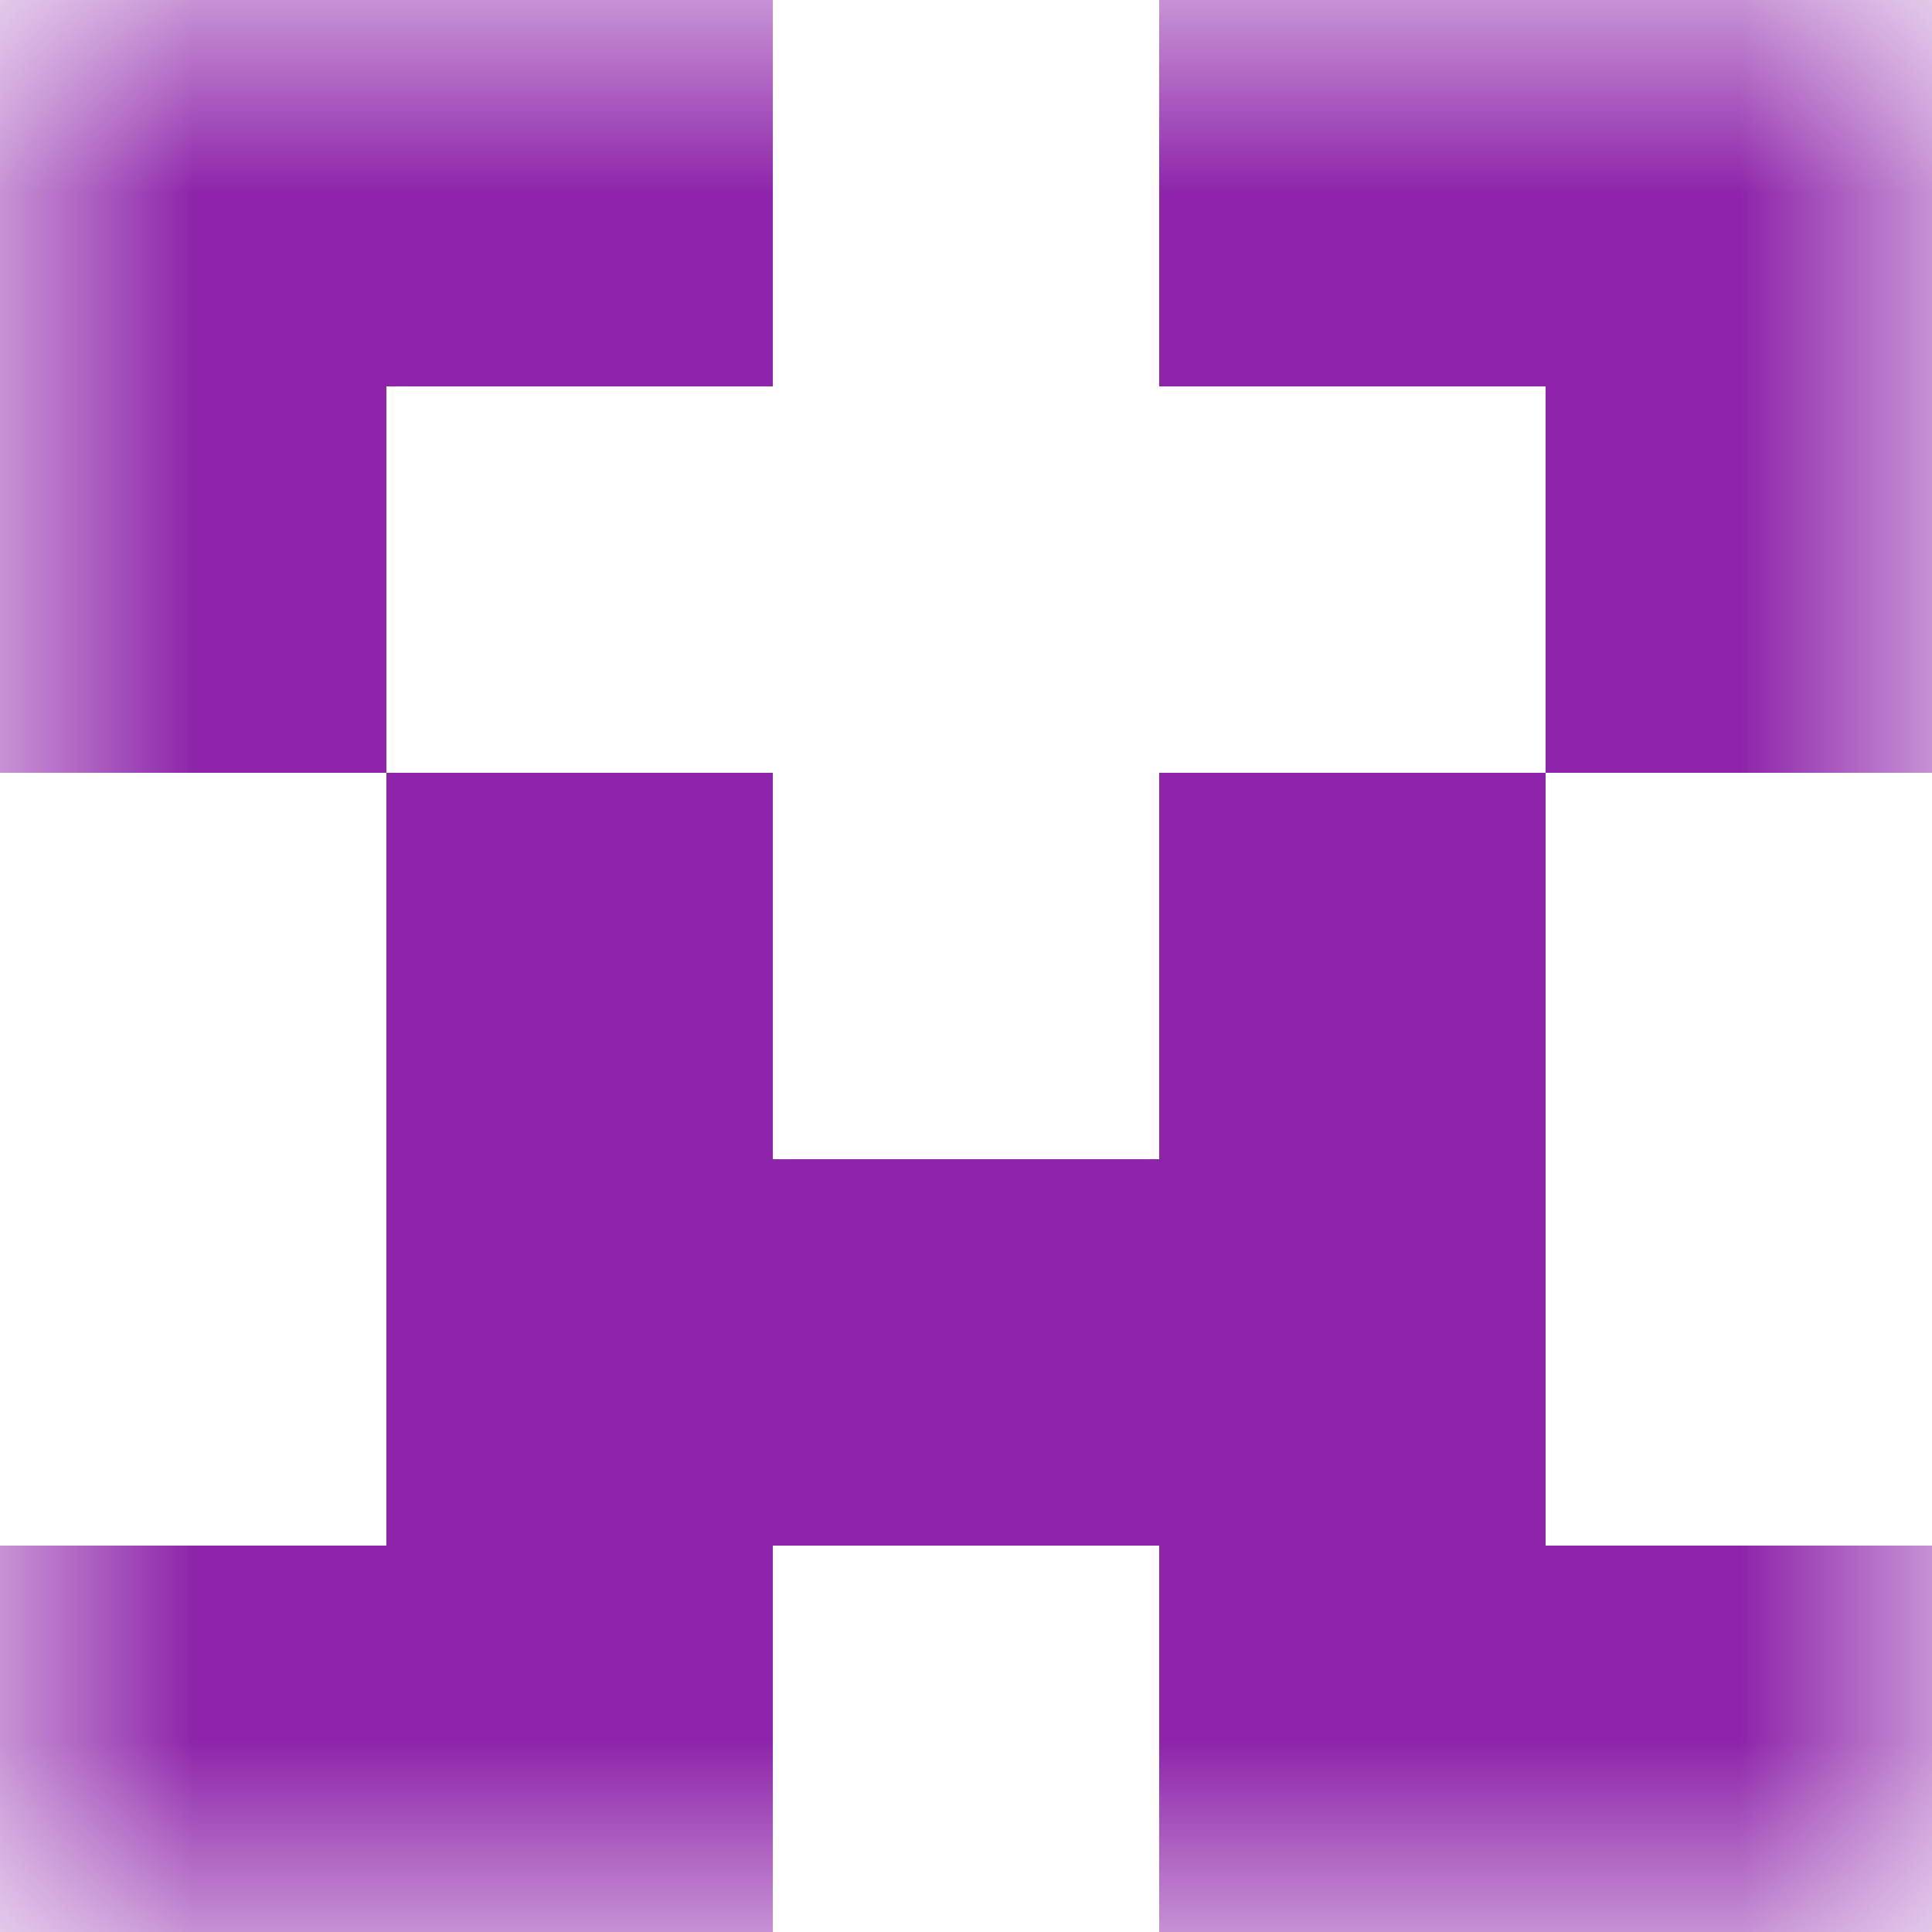 <svg xmlns="http://www.w3.org/2000/svg" viewBox="0 0 5 5" fill="none" shape-rendering="crispEdges"><mask id="viewboxMask"><rect width="5" height="5" rx="0" ry="0" x="0" y="0" fill="#fff" /></mask><g mask="url(#viewboxMask)"><path d="M2 0H0v1h2V0ZM5 0H3v1h2V0Z" fill="#8e24aa"/><path d="M1 1H0v1h1V1ZM5 1H4v1h1V1Z" fill="#8e24aa"/><path d="M2 2H1v1h1V2ZM4 2H3v1h1V2Z" fill="#8e24aa"/><path fill="#8e24aa" d="M1 3h3v1H1z"/><path d="M2 4H0v1h2V4ZM5 4H3v1h2V4Z" fill="#8e24aa"/></g></svg>